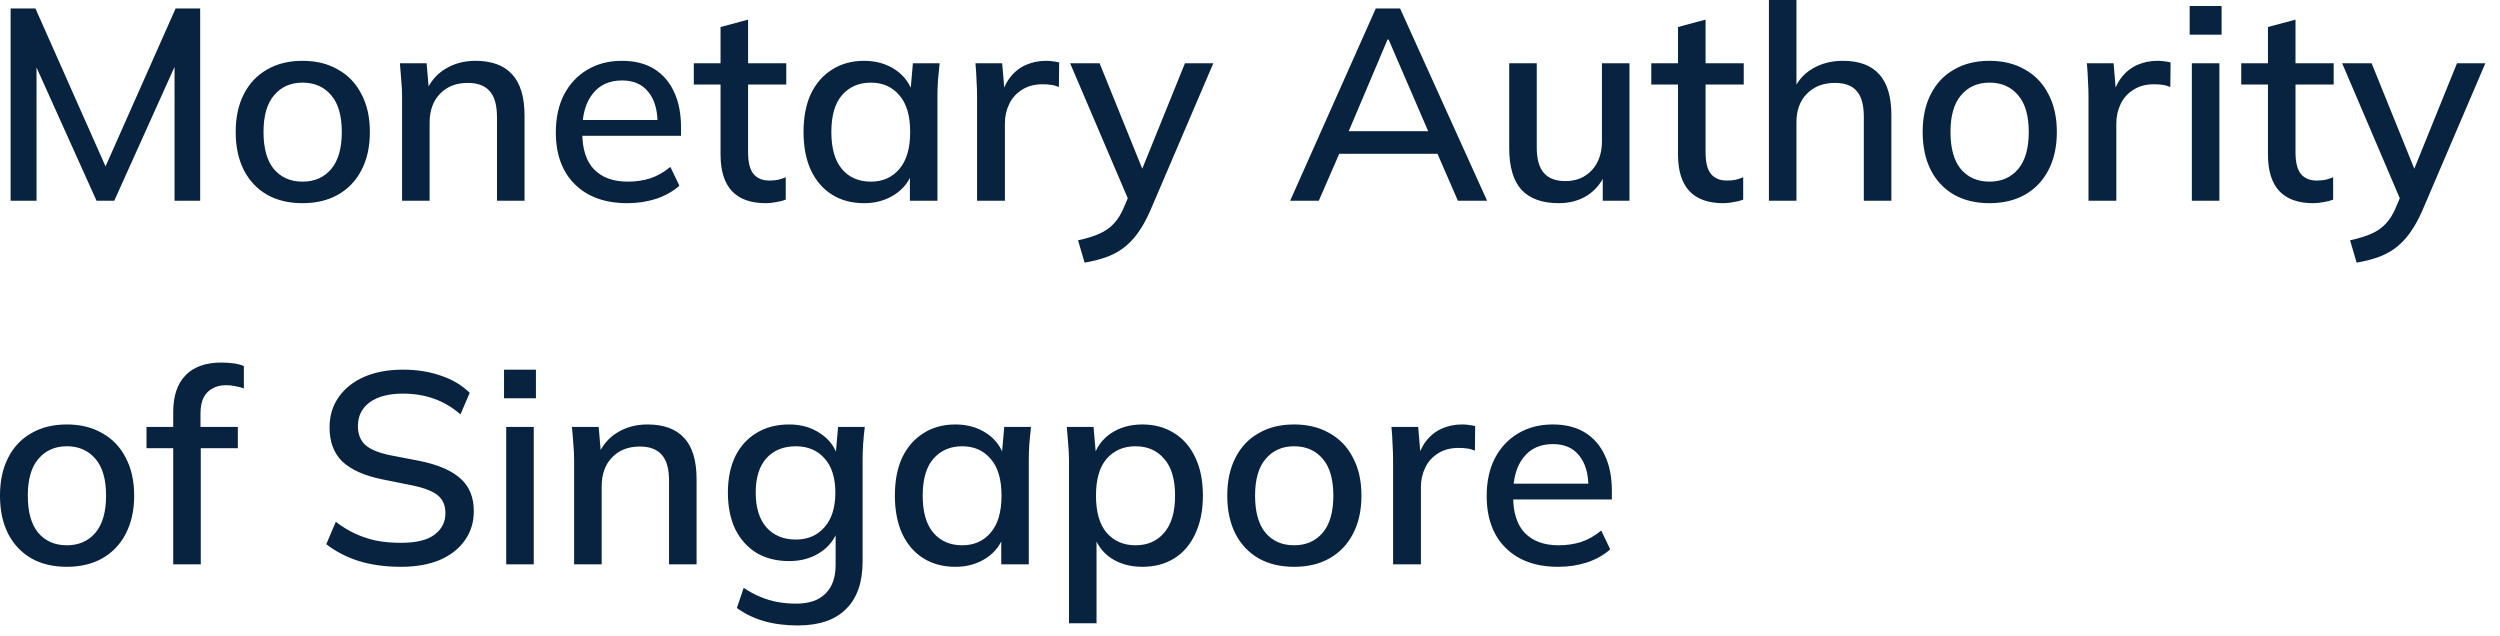 <svg width="165" height="42" viewBox="0 0 165 42" fill="none" xmlns="http://www.w3.org/2000/svg">
<path d="M0.701 13.248V0.558H2.339L7.235 11.592H6.695L11.591 0.558H13.211V13.248H11.52V3.096H12.114L7.541 13.248H6.371L1.799 3.096H2.411V13.248H0.701ZM19.966 13.41C19.066 13.41 18.286 13.224 17.626 12.852C16.966 12.468 16.456 11.928 16.096 11.232C15.736 10.524 15.556 9.684 15.556 8.712C15.556 7.74 15.736 6.906 16.096 6.21C16.456 5.502 16.966 4.962 17.626 4.59C18.286 4.206 19.066 4.014 19.966 4.014C20.866 4.014 21.646 4.206 22.306 4.59C22.978 4.962 23.494 5.502 23.854 6.21C24.226 6.906 24.412 7.74 24.412 8.712C24.412 9.684 24.226 10.524 23.854 11.232C23.494 11.928 22.978 12.468 22.306 12.852C21.646 13.224 20.866 13.41 19.966 13.41ZM19.966 11.988C20.758 11.988 21.388 11.712 21.856 11.16C22.324 10.608 22.558 9.792 22.558 8.712C22.558 7.632 22.324 6.822 21.856 6.282C21.388 5.73 20.758 5.454 19.966 5.454C19.186 5.454 18.562 5.73 18.094 6.282C17.626 6.822 17.392 7.632 17.392 8.712C17.392 9.792 17.62 10.608 18.076 11.16C18.544 11.712 19.174 11.988 19.966 11.988ZM26.537 13.248V6.354C26.537 6.006 26.519 5.652 26.483 5.292C26.459 4.92 26.429 4.548 26.393 4.176H28.157L28.319 6.084H28.103C28.379 5.412 28.805 4.902 29.381 4.554C29.957 4.194 30.623 4.014 31.379 4.014C32.447 4.014 33.251 4.308 33.791 4.896C34.343 5.484 34.619 6.396 34.619 7.632V13.248H32.801V7.74C32.801 6.936 32.639 6.36 32.315 6.012C32.003 5.652 31.523 5.472 30.875 5.472C30.107 5.472 29.495 5.712 29.039 6.192C28.583 6.66 28.355 7.296 28.355 8.1V13.248H26.537ZM41.401 13.41C39.937 13.41 38.785 12.996 37.945 12.168C37.105 11.34 36.685 10.194 36.685 8.73C36.685 7.782 36.865 6.954 37.225 6.246C37.597 5.538 38.107 4.992 38.755 4.608C39.415 4.212 40.177 4.014 41.041 4.014C41.893 4.014 42.607 4.194 43.183 4.554C43.759 4.914 44.197 5.424 44.497 6.084C44.797 6.732 44.947 7.5 44.947 8.388V8.964H38.107V7.92H43.705L43.399 8.154C43.399 7.254 43.195 6.558 42.787 6.066C42.391 5.562 41.815 5.31 41.059 5.31C40.219 5.31 39.571 5.604 39.115 6.192C38.659 6.768 38.431 7.566 38.431 8.586V8.766C38.431 9.834 38.689 10.638 39.205 11.178C39.733 11.718 40.477 11.988 41.437 11.988C41.965 11.988 42.457 11.916 42.913 11.772C43.381 11.616 43.825 11.364 44.245 11.016L44.839 12.258C44.419 12.63 43.909 12.918 43.309 13.122C42.709 13.314 42.073 13.41 41.401 13.41ZM50.544 13.41C49.56 13.41 48.816 13.146 48.312 12.618C47.808 12.078 47.556 11.274 47.556 10.206V5.58H45.792V4.176H47.556V1.782L49.374 1.296V4.176H51.894V5.58H49.374V10.044C49.374 10.716 49.494 11.196 49.734 11.484C49.974 11.772 50.322 11.916 50.778 11.916C51.006 11.916 51.204 11.898 51.372 11.862C51.552 11.814 51.714 11.76 51.858 11.7V13.176C51.678 13.248 51.468 13.302 51.228 13.338C50.988 13.386 50.76 13.41 50.544 13.41ZM57.029 13.41C56.225 13.41 55.523 13.224 54.923 12.852C54.323 12.48 53.855 11.94 53.519 11.232C53.195 10.524 53.033 9.684 53.033 8.712C53.033 7.728 53.195 6.888 53.519 6.192C53.855 5.496 54.323 4.962 54.923 4.59C55.523 4.206 56.225 4.014 57.029 4.014C57.821 4.014 58.511 4.212 59.099 4.608C59.687 5.004 60.077 5.544 60.269 6.228H60.071L60.251 4.176H62.015C61.979 4.548 61.943 4.92 61.907 5.292C61.883 5.652 61.871 6.006 61.871 6.354V13.248H60.053V11.232H60.251C60.059 11.904 59.663 12.438 59.063 12.834C58.475 13.218 57.797 13.41 57.029 13.41ZM57.479 11.988C58.259 11.988 58.883 11.712 59.351 11.16C59.831 10.608 60.071 9.792 60.071 8.712C60.071 7.632 59.831 6.822 59.351 6.282C58.883 5.73 58.259 5.454 57.479 5.454C56.687 5.454 56.051 5.73 55.571 6.282C55.103 6.822 54.869 7.632 54.869 8.712C54.869 9.792 55.103 10.608 55.571 11.16C56.039 11.712 56.675 11.988 57.479 11.988ZM64.487 13.248V6.426C64.487 6.054 64.475 5.682 64.451 5.31C64.439 4.926 64.415 4.548 64.379 4.176H66.143L66.341 6.516H66.053C66.173 5.952 66.377 5.484 66.665 5.112C66.953 4.74 67.301 4.464 67.709 4.284C68.129 4.104 68.567 4.014 69.023 4.014C69.215 4.014 69.377 4.026 69.509 4.05C69.641 4.062 69.773 4.086 69.905 4.122L69.887 5.742C69.683 5.658 69.503 5.61 69.347 5.598C69.203 5.574 69.023 5.562 68.807 5.562C68.279 5.562 67.829 5.682 67.457 5.922C67.085 6.15 66.803 6.462 66.611 6.858C66.419 7.254 66.323 7.68 66.323 8.136V13.248H64.487ZM71.584 17.334L71.151 15.858C71.716 15.738 72.183 15.594 72.555 15.426C72.939 15.258 73.257 15.036 73.51 14.76C73.761 14.496 73.978 14.154 74.157 13.734L74.608 12.672L74.572 13.41L70.629 4.176H72.573L75.633 11.736H75.147L78.207 4.176H80.079L75.921 13.896C75.657 14.496 75.376 15 75.076 15.408C74.775 15.816 74.451 16.146 74.103 16.398C73.755 16.65 73.371 16.848 72.951 16.992C72.531 17.136 72.076 17.25 71.584 17.334ZM85.151 13.248L90.803 0.558H92.405L98.147 13.248H96.221L94.655 9.648L95.447 10.152H87.761L88.607 9.648L87.041 13.248H85.151ZM91.577 2.61L88.841 9.072L88.409 8.658H94.799L94.439 9.072L91.649 2.61H91.577ZM102.884 13.41C101.792 13.41 100.97 13.116 100.418 12.528C99.878 11.928 99.608 11.01 99.608 9.774V4.176H101.426V9.738C101.426 10.494 101.582 11.052 101.894 11.412C102.206 11.772 102.68 11.952 103.316 11.952C104.036 11.952 104.618 11.712 105.062 11.232C105.506 10.752 105.728 10.116 105.728 9.324V4.176H107.546V13.248H105.782V11.304H106.016C105.764 11.976 105.362 12.498 104.81 12.87C104.258 13.23 103.616 13.41 102.884 13.41ZM113.737 13.41C112.753 13.41 112.009 13.146 111.505 12.618C111.001 12.078 110.749 11.274 110.749 10.206V5.58H108.985V4.176H110.749V1.782L112.567 1.296V4.176H115.087V5.58H112.567V10.044C112.567 10.716 112.687 11.196 112.927 11.484C113.167 11.772 113.515 11.916 113.971 11.916C114.199 11.916 114.397 11.898 114.565 11.862C114.745 11.814 114.907 11.76 115.051 11.7V13.176C114.871 13.248 114.661 13.302 114.421 13.338C114.181 13.386 113.953 13.41 113.737 13.41ZM116.748 13.248V4.57764e-05H118.566V6.102H118.314C118.578 5.418 119.004 4.902 119.592 4.554C120.18 4.194 120.858 4.014 121.626 4.014C122.706 4.014 123.51 4.314 124.038 4.914C124.566 5.502 124.83 6.396 124.83 7.596V13.248H123.012V7.704C123.012 6.924 122.856 6.36 122.544 6.012C122.244 5.652 121.764 5.472 121.104 5.472C120.336 5.472 119.718 5.712 119.25 6.192C118.794 6.66 118.566 7.284 118.566 8.064V13.248H116.748ZM131.306 13.41C130.406 13.41 129.626 13.224 128.966 12.852C128.306 12.468 127.796 11.928 127.436 11.232C127.076 10.524 126.896 9.684 126.896 8.712C126.896 7.74 127.076 6.906 127.436 6.21C127.796 5.502 128.306 4.962 128.966 4.59C129.626 4.206 130.406 4.014 131.306 4.014C132.206 4.014 132.986 4.206 133.646 4.59C134.318 4.962 134.834 5.502 135.194 6.21C135.566 6.906 135.752 7.74 135.752 8.712C135.752 9.684 135.566 10.524 135.194 11.232C134.834 11.928 134.318 12.468 133.646 12.852C132.986 13.224 132.206 13.41 131.306 13.41ZM131.306 11.988C132.098 11.988 132.728 11.712 133.196 11.16C133.664 10.608 133.898 9.792 133.898 8.712C133.898 7.632 133.664 6.822 133.196 6.282C132.728 5.73 132.098 5.454 131.306 5.454C130.526 5.454 129.902 5.73 129.434 6.282C128.966 6.822 128.732 7.632 128.732 8.712C128.732 9.792 128.96 10.608 129.416 11.16C129.884 11.712 130.514 11.988 131.306 11.988ZM137.841 13.248V6.426C137.841 6.054 137.829 5.682 137.805 5.31C137.793 4.926 137.769 4.548 137.733 4.176H139.497L139.695 6.516H139.407C139.527 5.952 139.731 5.484 140.019 5.112C140.307 4.74 140.655 4.464 141.063 4.284C141.483 4.104 141.921 4.014 142.377 4.014C142.569 4.014 142.731 4.026 142.863 4.05C142.995 4.062 143.127 4.086 143.259 4.122L143.241 5.742C143.037 5.658 142.857 5.61 142.701 5.598C142.557 5.574 142.377 5.562 142.161 5.562C141.633 5.562 141.183 5.682 140.811 5.922C140.439 6.15 140.157 6.462 139.965 6.858C139.773 7.254 139.677 7.68 139.677 8.136V13.248H137.841ZM144.662 13.248V4.176H146.48V13.248H144.662ZM144.518 2.286V0.396H146.624V2.286H144.518ZM152.673 13.41C151.689 13.41 150.945 13.146 150.441 12.618C149.937 12.078 149.685 11.274 149.685 10.206V5.58H147.921V4.176H149.685V1.782L151.503 1.296V4.176H154.023V5.58H151.503V10.044C151.503 10.716 151.623 11.196 151.863 11.484C152.103 11.772 152.451 11.916 152.907 11.916C153.135 11.916 153.333 11.898 153.501 11.862C153.681 11.814 153.843 11.76 153.987 11.7V13.176C153.807 13.248 153.597 13.302 153.357 13.338C153.117 13.386 152.889 13.41 152.673 13.41ZM155.537 17.334L155.105 15.858C155.669 15.738 156.137 15.594 156.509 15.426C156.893 15.258 157.211 15.036 157.463 14.76C157.715 14.496 157.931 14.154 158.111 13.734L158.561 12.672L158.525 13.41L154.583 4.176H156.527L159.587 11.736H159.101L162.161 4.176H164.033L159.875 13.896C159.611 14.496 159.329 15 159.029 15.408C158.729 15.816 158.405 16.146 158.057 16.398C157.709 16.65 157.325 16.848 156.905 16.992C156.485 17.136 156.029 17.25 155.537 17.334ZM4.409 37.41C3.509 37.41 2.729 37.224 2.069 36.852C1.409 36.468 0.899 35.928 0.539 35.232C0.179 34.524 -0.001 33.684 -0.001 32.712C-0.001 31.74 0.179 30.906 0.539 30.21C0.899 29.502 1.409 28.962 2.069 28.59C2.729 28.206 3.509 28.014 4.409 28.014C5.309 28.014 6.089 28.206 6.749 28.59C7.421 28.962 7.937 29.502 8.297 30.21C8.669 30.906 8.855 31.74 8.855 32.712C8.855 33.684 8.669 34.524 8.297 35.232C7.937 35.928 7.421 36.468 6.749 36.852C6.089 37.224 5.309 37.41 4.409 37.41ZM4.409 35.988C5.201 35.988 5.831 35.712 6.299 35.16C6.767 34.608 7.001 33.792 7.001 32.712C7.001 31.632 6.767 30.822 6.299 30.282C5.831 29.73 5.201 29.454 4.409 29.454C3.629 29.454 3.005 29.73 2.537 30.282C2.069 30.822 1.835 31.632 1.835 32.712C1.835 33.792 2.063 34.608 2.519 35.16C2.987 35.712 3.617 35.988 4.409 35.988ZM11.432 37.248V29.58H9.669V28.176H11.937L11.432 28.644V27.204C11.432 26.136 11.703 25.326 12.242 24.774C12.783 24.21 13.575 23.928 14.618 23.928C14.87 23.928 15.134 23.946 15.411 23.982C15.687 24.018 15.915 24.078 16.095 24.162V25.638C15.95 25.578 15.771 25.53 15.555 25.494C15.351 25.446 15.14 25.422 14.925 25.422C14.576 25.422 14.277 25.494 14.024 25.638C13.773 25.77 13.575 25.974 13.431 26.25C13.299 26.526 13.232 26.88 13.232 27.312V28.536L12.963 28.176H15.698V29.58H13.251V37.248H11.432ZM26.465 37.41C25.445 37.41 24.521 37.284 23.694 37.032C22.866 36.768 22.145 36.396 21.534 35.916L22.163 34.44C22.572 34.752 22.991 35.01 23.424 35.214C23.867 35.418 24.335 35.574 24.828 35.682C25.331 35.778 25.878 35.826 26.465 35.826C27.474 35.826 28.212 35.646 28.68 35.286C29.16 34.926 29.399 34.452 29.399 33.864C29.399 33.36 29.232 32.97 28.895 32.694C28.572 32.418 27.995 32.196 27.168 32.028L25.206 31.632C24.041 31.392 23.172 31.002 22.596 30.462C22.032 29.91 21.75 29.16 21.75 28.212C21.75 27.444 21.953 26.772 22.361 26.196C22.77 25.62 23.334 25.176 24.053 24.864C24.785 24.552 25.637 24.396 26.61 24.396C27.509 24.396 28.337 24.528 29.093 24.792C29.849 25.044 30.485 25.422 31.002 25.926L30.39 27.348C29.849 26.88 29.273 26.538 28.662 26.322C28.049 26.094 27.354 25.98 26.573 25.98C25.649 25.98 24.924 26.172 24.395 26.556C23.88 26.94 23.622 27.462 23.622 28.122C23.622 28.65 23.784 29.064 24.108 29.364C24.444 29.664 24.995 29.892 25.764 30.048L27.726 30.426C28.938 30.678 29.831 31.068 30.407 31.596C30.983 32.112 31.271 32.826 31.271 33.738C31.271 34.47 31.073 35.112 30.677 35.664C30.294 36.216 29.741 36.648 29.021 36.96C28.302 37.26 27.45 37.41 26.465 37.41ZM33.41 37.248V28.176H35.228V37.248H33.41ZM33.266 26.286V24.396H35.372V26.286H33.266ZM37.892 37.248V30.354C37.892 30.006 37.874 29.652 37.839 29.292C37.815 28.92 37.785 28.548 37.748 28.176H39.513L39.675 30.084H39.459C39.734 29.412 40.16 28.902 40.736 28.554C41.312 28.194 41.978 28.014 42.734 28.014C43.803 28.014 44.606 28.308 45.147 28.896C45.699 29.484 45.974 30.396 45.974 31.632V37.248H44.157V31.74C44.157 30.936 43.995 30.36 43.67 30.012C43.358 29.652 42.879 29.472 42.23 29.472C41.462 29.472 40.85 29.712 40.395 30.192C39.938 30.66 39.711 31.296 39.711 32.1V37.248H37.892ZM52.648 41.28C51.833 41.28 51.089 41.184 50.416 40.992C49.757 40.8 49.163 40.512 48.635 40.128L49.084 38.796C49.456 39.048 49.822 39.246 50.182 39.39C50.542 39.546 50.92 39.66 51.316 39.732C51.712 39.804 52.12 39.84 52.541 39.84C53.404 39.84 54.053 39.618 54.484 39.174C54.928 38.742 55.151 38.112 55.151 37.284V34.854H55.331C55.139 35.526 54.742 36.06 54.142 36.456C53.554 36.84 52.87 37.032 52.09 37.032C51.263 37.032 50.542 36.852 49.931 36.492C49.331 36.12 48.862 35.598 48.526 34.926C48.203 34.242 48.041 33.438 48.041 32.514C48.041 31.59 48.203 30.792 48.526 30.12C48.862 29.448 49.331 28.932 49.931 28.572C50.542 28.2 51.263 28.014 52.09 28.014C52.883 28.014 53.566 28.212 54.142 28.608C54.73 28.992 55.12 29.52 55.312 30.192L55.151 30.048L55.312 28.176H57.077C57.029 28.548 56.992 28.92 56.968 29.292C56.944 29.652 56.932 30.006 56.932 30.354V37.068C56.932 38.436 56.566 39.48 55.834 40.2C55.114 40.92 54.053 41.28 52.648 41.28ZM52.523 35.61C53.315 35.61 53.944 35.34 54.413 34.8C54.892 34.26 55.133 33.498 55.133 32.514C55.133 31.53 54.892 30.774 54.413 30.246C53.944 29.718 53.315 29.454 52.523 29.454C51.706 29.454 51.059 29.718 50.578 30.246C50.111 30.774 49.877 31.53 49.877 32.514C49.877 33.498 50.111 34.26 50.578 34.8C51.059 35.34 51.706 35.61 52.523 35.61ZM63.058 37.41C62.254 37.41 61.552 37.224 60.952 36.852C60.352 36.48 59.884 35.94 59.548 35.232C59.224 34.524 59.062 33.684 59.062 32.712C59.062 31.728 59.224 30.888 59.548 30.192C59.884 29.496 60.352 28.962 60.952 28.59C61.552 28.206 62.254 28.014 63.058 28.014C63.85 28.014 64.54 28.212 65.128 28.608C65.716 29.004 66.106 29.544 66.298 30.228H66.1L66.28 28.176H68.044C68.008 28.548 67.972 28.92 67.936 29.292C67.912 29.652 67.9 30.006 67.9 30.354V37.248H66.082V35.232H66.28C66.088 35.904 65.692 36.438 65.092 36.834C64.504 37.218 63.826 37.41 63.058 37.41ZM63.508 35.988C64.288 35.988 64.912 35.712 65.38 35.16C65.86 34.608 66.1 33.792 66.1 32.712C66.1 31.632 65.86 30.822 65.38 30.282C64.912 29.73 64.288 29.454 63.508 29.454C62.716 29.454 62.08 29.73 61.6 30.282C61.132 30.822 60.898 31.632 60.898 32.712C60.898 33.792 61.132 34.608 61.6 35.16C62.068 35.712 62.704 35.988 63.508 35.988ZM70.553 41.136V30.354C70.553 30.006 70.535 29.652 70.499 29.292C70.475 28.92 70.445 28.548 70.409 28.176H72.173L72.353 30.228H72.155C72.347 29.544 72.731 29.004 73.307 28.608C73.895 28.212 74.591 28.014 75.395 28.014C76.199 28.014 76.901 28.206 77.501 28.59C78.101 28.962 78.563 29.496 78.887 30.192C79.223 30.888 79.391 31.728 79.391 32.712C79.391 33.684 79.223 34.524 78.887 35.232C78.563 35.94 78.101 36.48 77.501 36.852C76.901 37.224 76.199 37.41 75.395 37.41C74.603 37.41 73.913 37.218 73.325 36.834C72.749 36.438 72.365 35.904 72.173 35.232H72.371V41.136H70.553ZM74.945 35.988C75.737 35.988 76.367 35.712 76.835 35.16C77.315 34.608 77.555 33.792 77.555 32.712C77.555 31.632 77.315 30.822 76.835 30.282C76.367 29.73 75.737 29.454 74.945 29.454C74.153 29.454 73.517 29.73 73.037 30.282C72.569 30.822 72.335 31.632 72.335 32.712C72.335 33.792 72.569 34.608 73.037 35.16C73.517 35.712 74.153 35.988 74.945 35.988ZM85.409 37.41C84.51 37.41 83.73 37.224 83.07 36.852C82.409 36.468 81.9 35.928 81.54 35.232C81.18 34.524 80.999 33.684 80.999 32.712C80.999 31.74 81.18 30.906 81.54 30.21C81.9 29.502 82.409 28.962 83.07 28.59C83.73 28.206 84.51 28.014 85.409 28.014C86.309 28.014 87.09 28.206 87.749 28.59C88.421 28.962 88.938 29.502 89.297 30.21C89.669 30.906 89.856 31.74 89.856 32.712C89.856 33.684 89.669 34.524 89.297 35.232C88.938 35.928 88.421 36.468 87.749 36.852C87.09 37.224 86.309 37.41 85.409 37.41ZM85.409 35.988C86.201 35.988 86.832 35.712 87.299 35.16C87.767 34.608 88.001 33.792 88.001 32.712C88.001 31.632 87.767 30.822 87.299 30.282C86.832 29.73 86.201 29.454 85.409 29.454C84.629 29.454 84.005 29.73 83.537 30.282C83.07 30.822 82.835 31.632 82.835 32.712C82.835 33.792 83.064 34.608 83.519 35.16C83.987 35.712 84.618 35.988 85.409 35.988ZM91.944 37.248V30.426C91.944 30.054 91.932 29.682 91.908 29.31C91.896 28.926 91.872 28.548 91.836 28.176H93.6L93.798 30.516H93.51C93.63 29.952 93.834 29.484 94.122 29.112C94.41 28.74 94.758 28.464 95.166 28.284C95.586 28.104 96.024 28.014 96.48 28.014C96.672 28.014 96.834 28.026 96.966 28.05C97.098 28.062 97.23 28.086 97.362 28.122L97.344 29.742C97.14 29.658 96.96 29.61 96.804 29.598C96.66 29.574 96.48 29.562 96.264 29.562C95.736 29.562 95.286 29.682 94.914 29.922C94.542 30.15 94.26 30.462 94.068 30.858C93.876 31.254 93.78 31.68 93.78 32.136V37.248H91.944ZM102.837 37.41C101.373 37.41 100.221 36.996 99.38 36.168C98.54 35.34 98.121 34.194 98.121 32.73C98.121 31.782 98.3 30.954 98.66 30.246C99.032 29.538 99.543 28.992 100.191 28.608C100.851 28.212 101.613 28.014 102.477 28.014C103.329 28.014 104.043 28.194 104.619 28.554C105.195 28.914 105.633 29.424 105.933 30.084C106.233 30.732 106.383 31.5 106.383 32.388V32.964H99.543V31.92H105.141L104.835 32.154C104.835 31.254 104.631 30.558 104.223 30.066C103.827 29.562 103.251 29.31 102.495 29.31C101.655 29.31 101.007 29.604 100.551 30.192C100.095 30.768 99.867 31.566 99.867 32.586V32.766C99.867 33.834 100.125 34.638 100.641 35.178C101.169 35.718 101.913 35.988 102.873 35.988C103.401 35.988 103.893 35.916 104.349 35.772C104.817 35.616 105.261 35.364 105.681 35.016L106.275 36.258C105.855 36.63 105.345 36.918 104.745 37.122C104.145 37.314 103.509 37.41 102.837 37.41Z" fill="#072340"/>
</svg>
